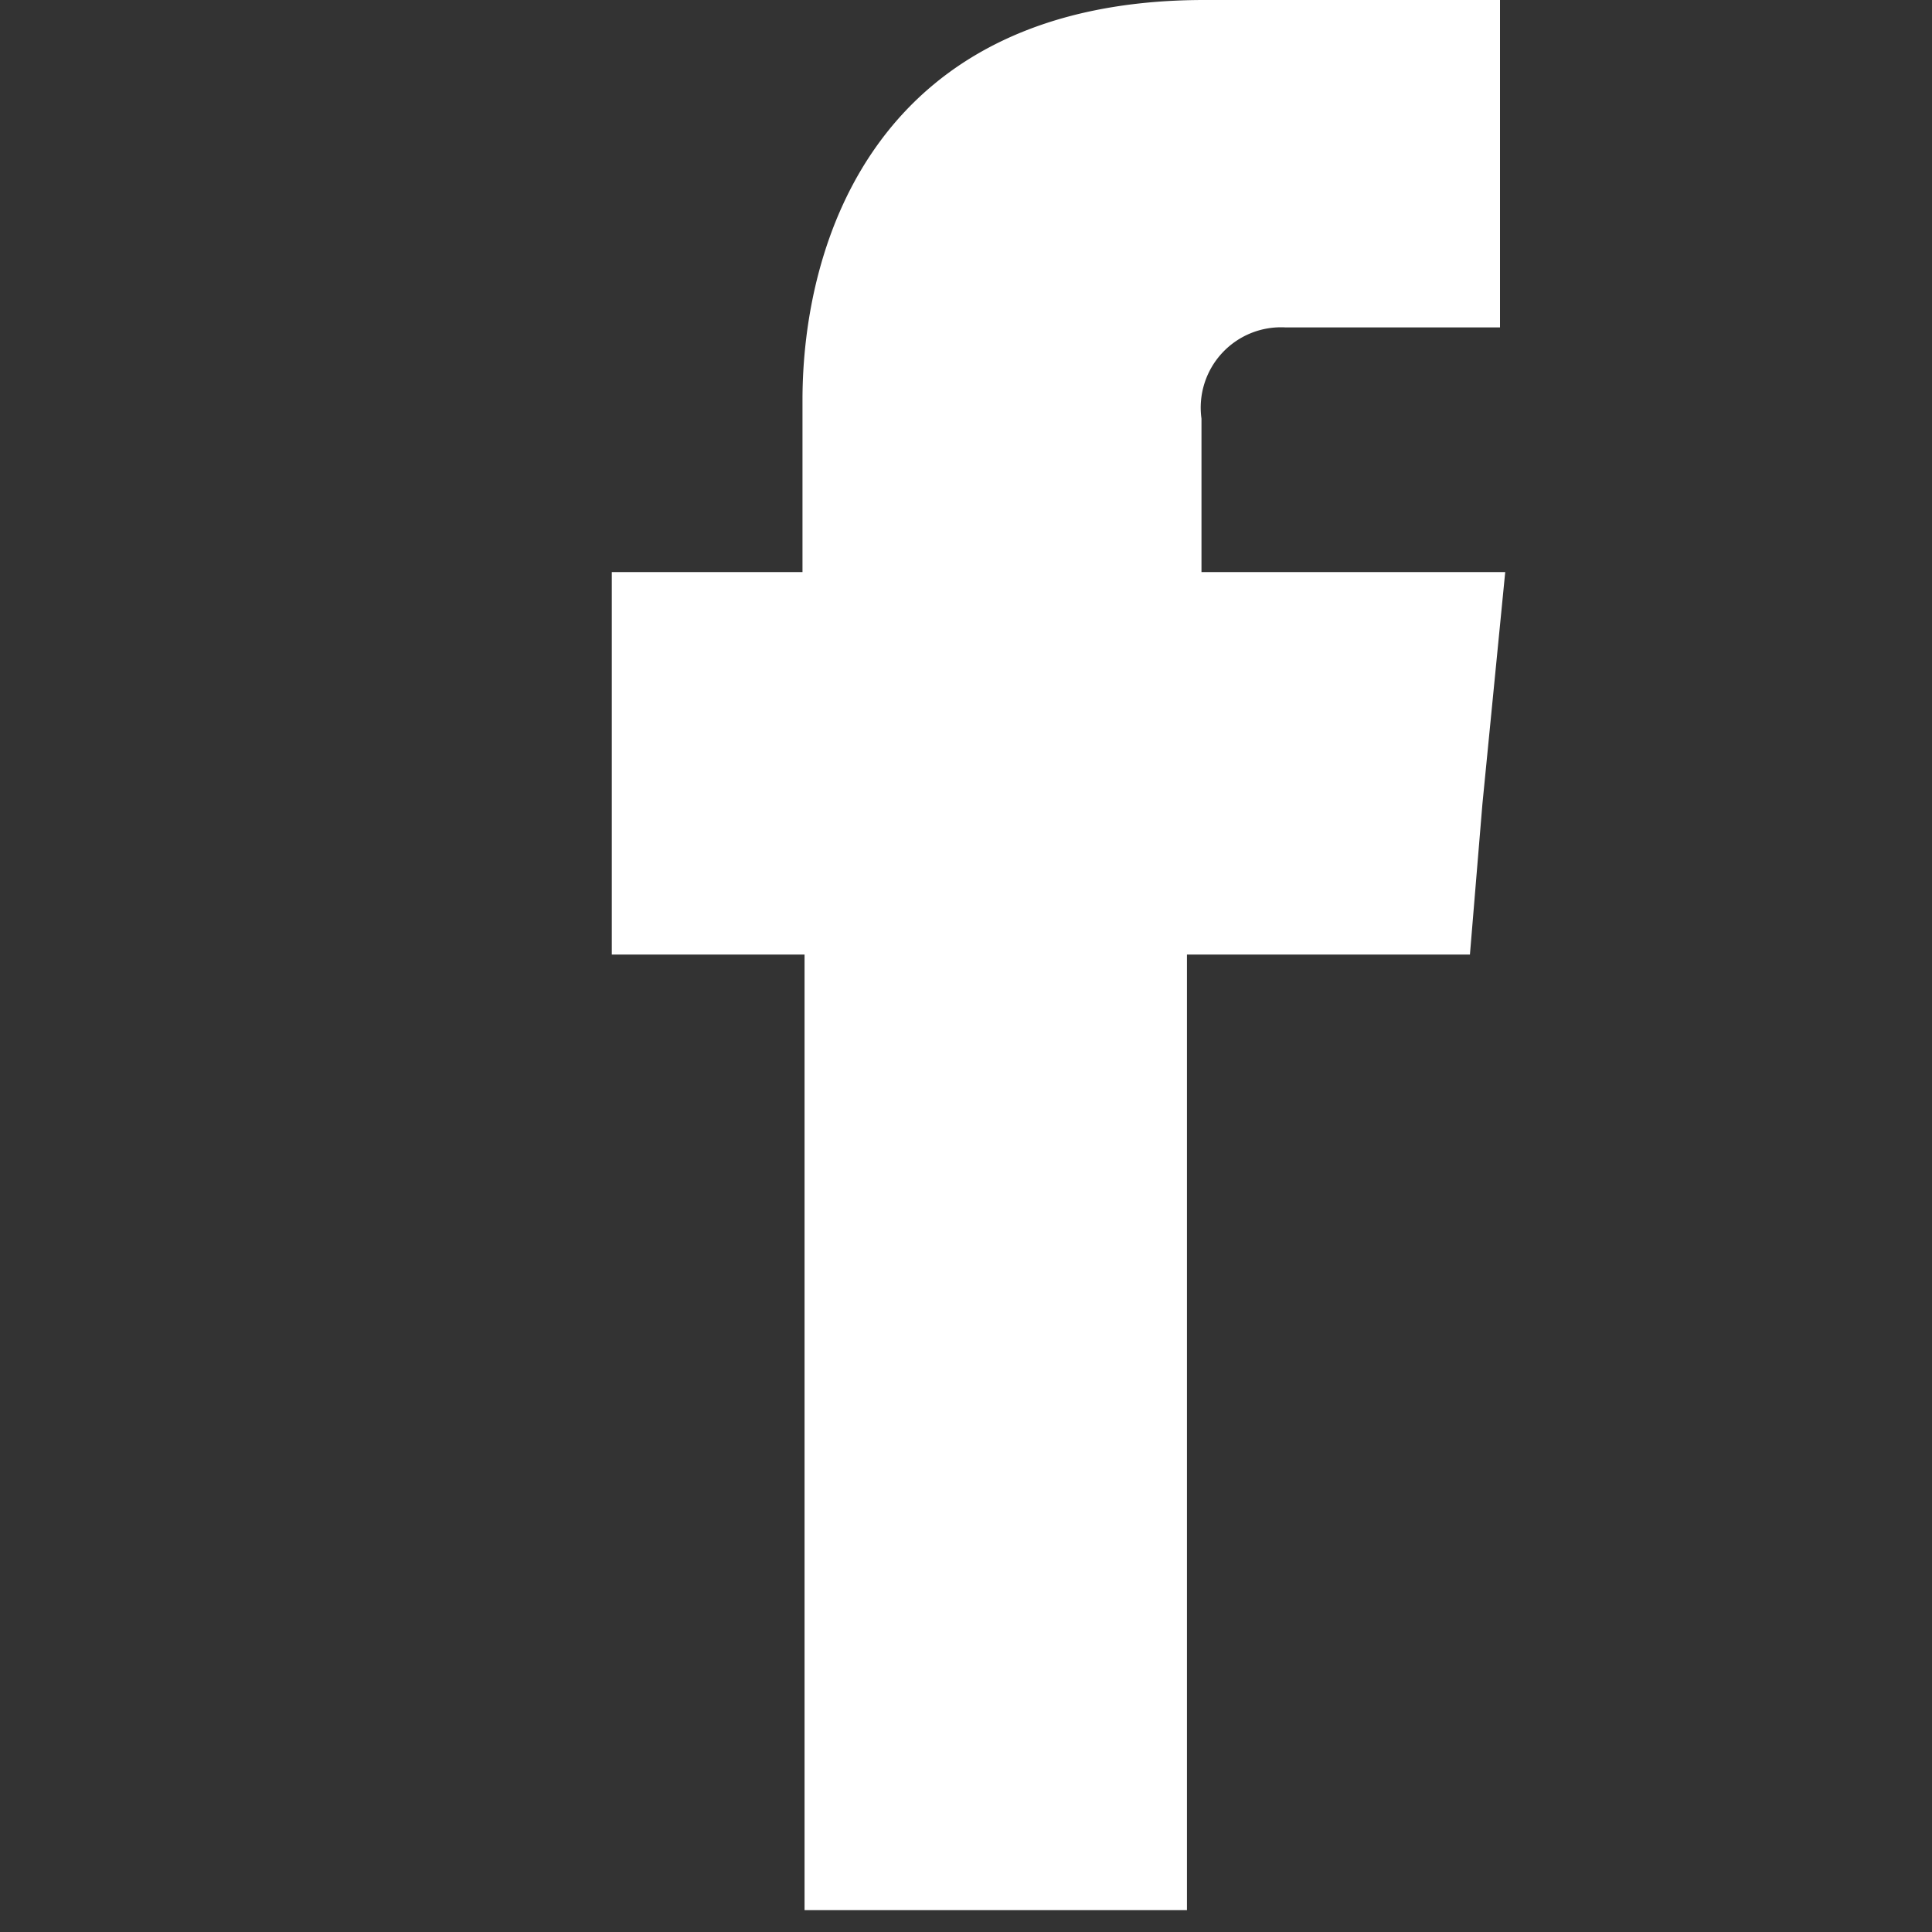 <svg height="60" viewBox="0 0 60 60" width="60" xmlns="http://www.w3.org/2000/svg" xmlns:xlink="http://www.w3.org/1999/xlink"><rect x="0" y="0" width="60" height="60" fill="#333333" stroke="none"/><clipPath id="a"><path d="m0 0h27.746v59.32h-27.746z"/></clipPath><path d="m0 0h60v60h-60z" fill="none"/><g clip-path="url(#a)" transform="translate(19)"><path d="m18.313 17.766v-4.766a2.494 2.494 0 0 1 2.609-2.832h6.662v-10.168h-9.175c-10.202 0-12.487 7.532-12.487 12.424v5.342h-5.922v11.879h5.986v29.676h11.876v-29.676h8.788l.387-4.668.709-7.211z" fill="#fff" fill-rule="evenodd"/></g></svg>